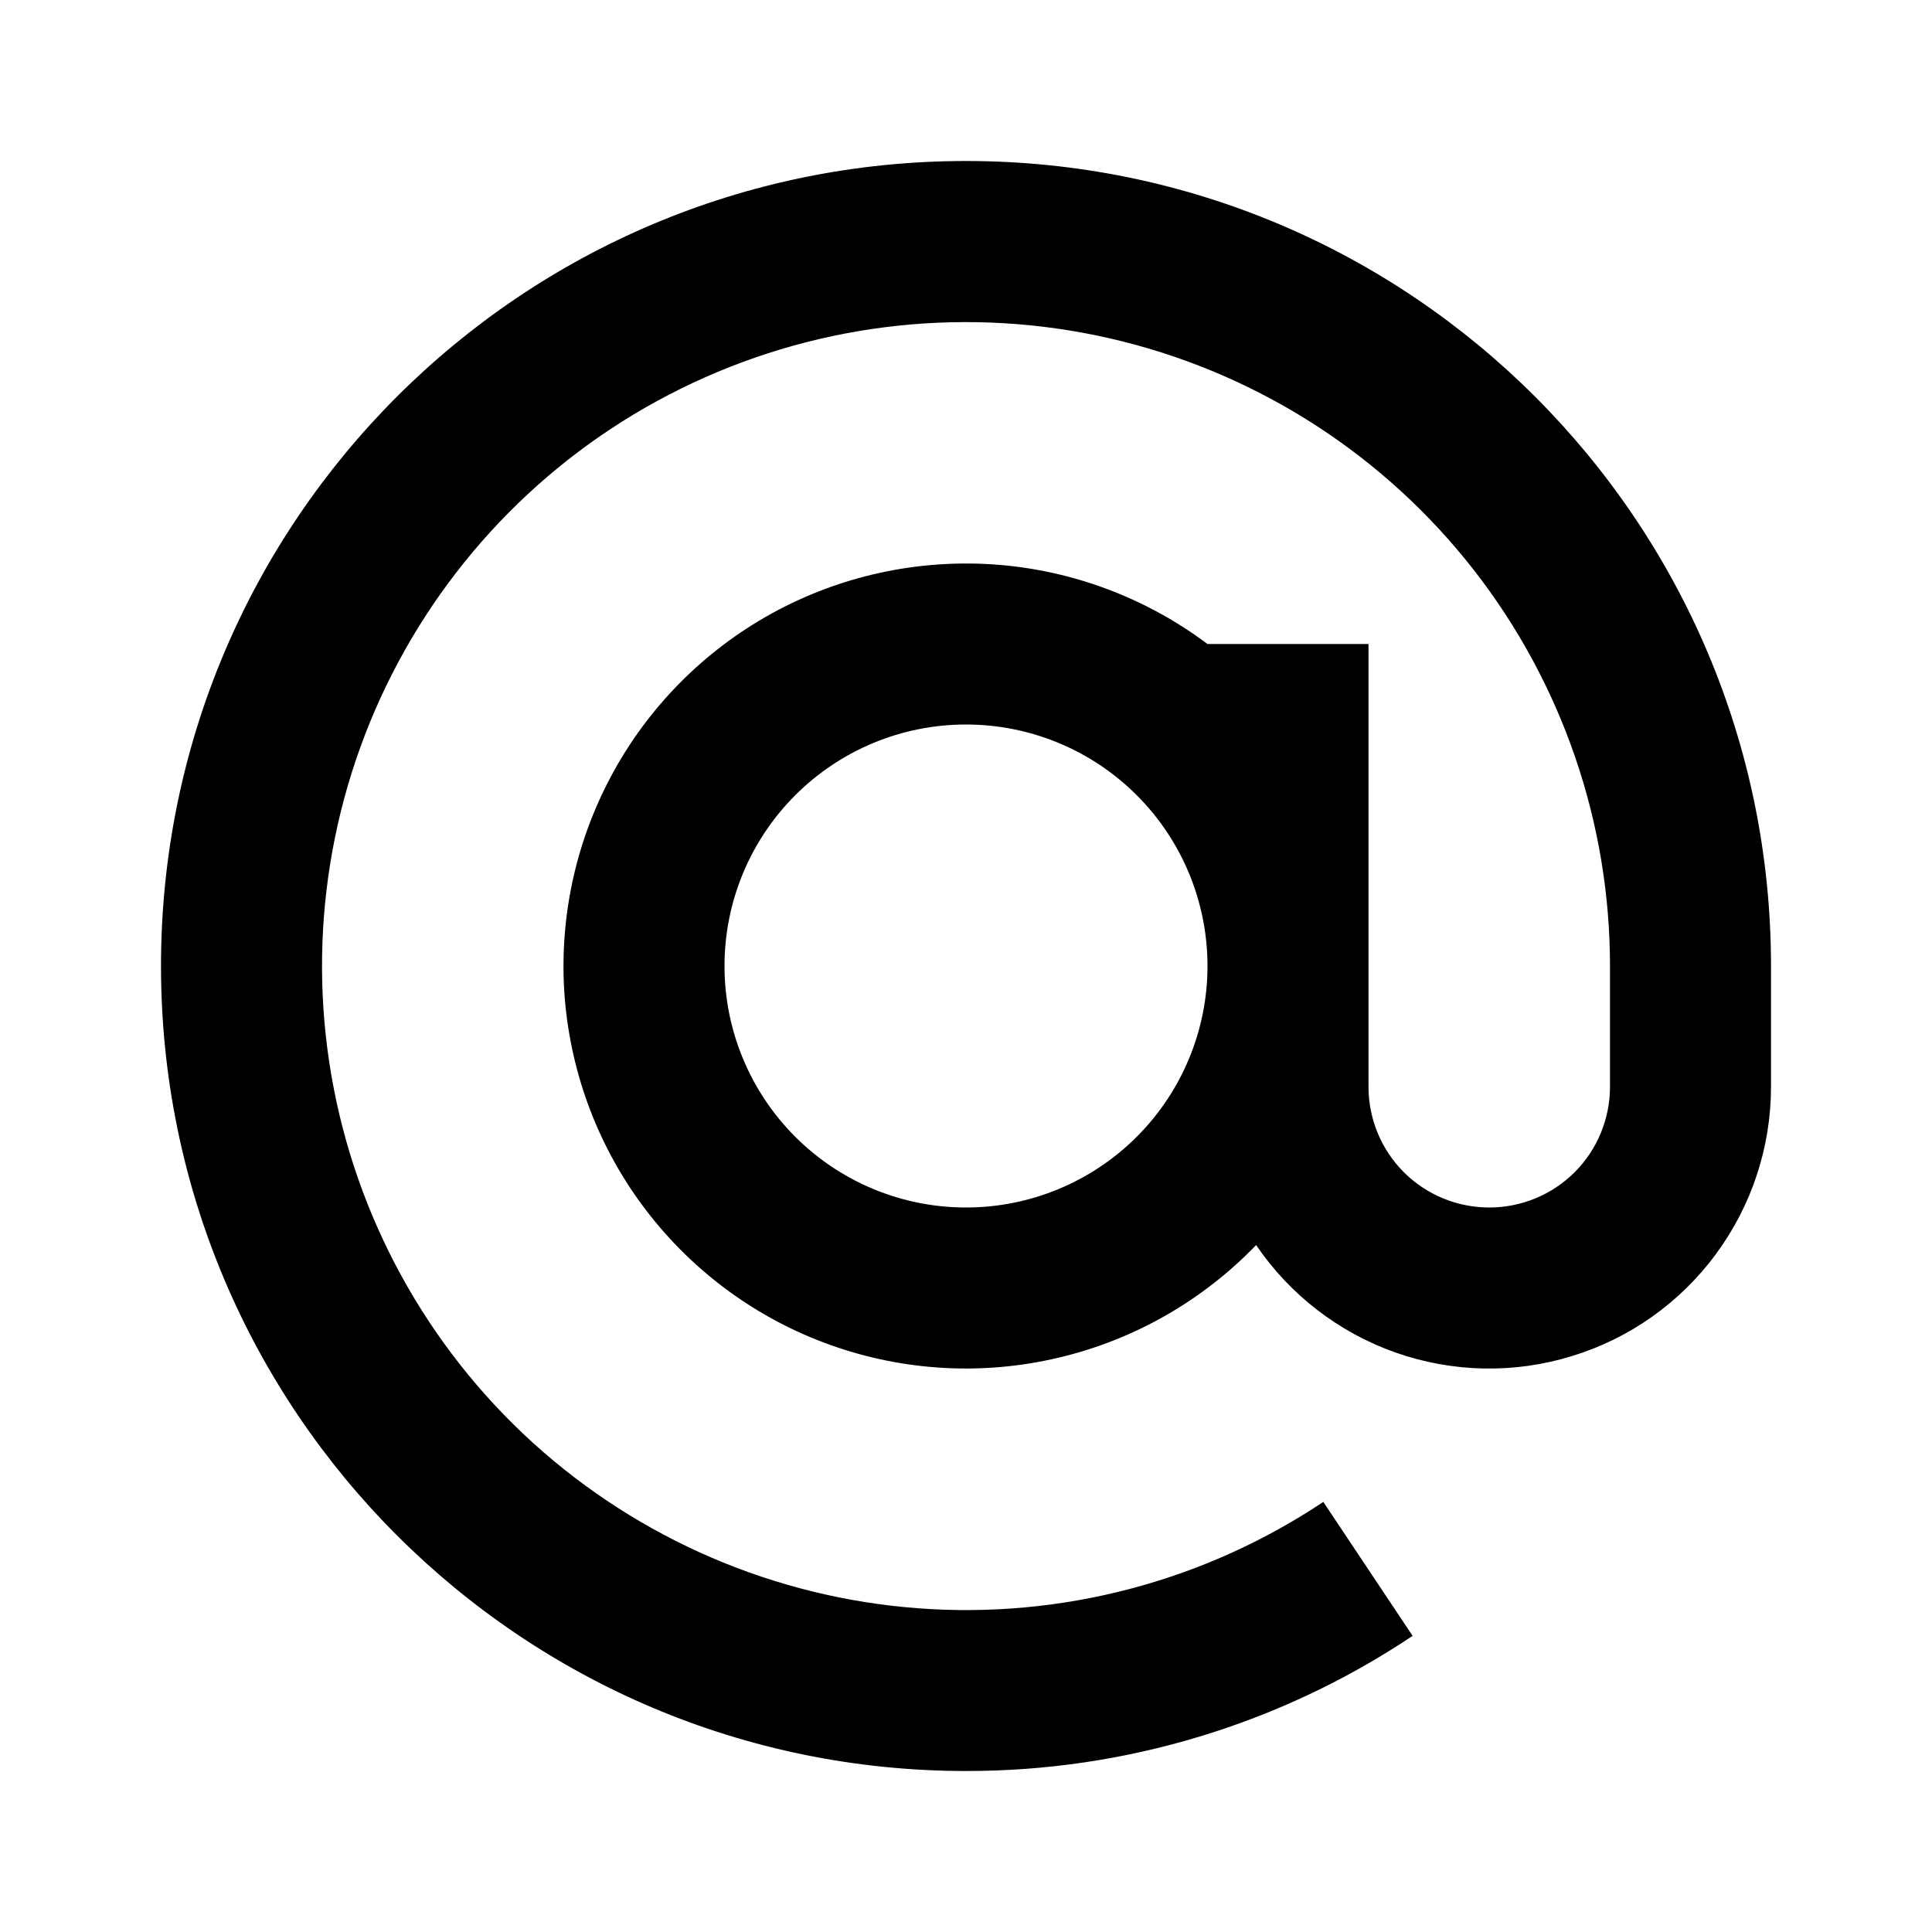 <?xml version="1.0" encoding="UTF-8"?>
<svg preserveAspectRatio="xMidYMid slice" xmlns="http://www.w3.org/2000/svg" width="18px" height="18px" viewBox="0 0 18 18" fill="none">
  <g clip-path="url(#clip0_426_2777)">
    <path d="M15 9C15 7.663 14.553 6.364 13.73 5.309C12.907 4.255 11.756 3.506 10.459 3.181C9.162 2.856 7.793 2.973 6.57 3.515C5.347 4.056 4.341 4.991 3.71 6.17C3.079 7.349 2.86 8.705 3.088 10.023C3.316 11.341 3.977 12.545 4.967 13.444C5.958 14.342 7.22 14.884 8.554 14.984C9.887 15.084 11.216 14.735 12.329 13.993L13.161 15.241C11.93 16.064 10.481 16.502 9 16.5C4.858 16.5 1.5 13.142 1.5 9C1.5 4.858 4.858 1.5 9 1.5C13.142 1.5 16.5 4.858 16.5 9V10.125C16.5 10.687 16.32 11.233 15.986 11.685C15.653 12.137 15.183 12.47 14.646 12.634C14.11 12.8 13.534 12.788 13.004 12.602C12.474 12.415 12.018 12.064 11.703 11.6C11.202 12.12 10.562 12.485 9.859 12.65C9.156 12.816 8.421 12.775 7.74 12.532C7.06 12.29 6.465 11.856 6.025 11.283C5.585 10.71 5.321 10.022 5.262 9.302C5.204 8.583 5.355 7.861 5.697 7.225C6.038 6.589 6.557 6.065 7.189 5.716C7.821 5.368 8.541 5.209 9.261 5.259C9.982 5.309 10.672 5.567 11.25 6H12.75V10.125C12.75 10.423 12.868 10.71 13.079 10.921C13.29 11.132 13.577 11.25 13.875 11.25C14.173 11.25 14.46 11.132 14.671 10.921C14.882 10.71 15 10.423 15 10.125V9ZM9 6.75C8.403 6.75 7.831 6.987 7.409 7.409C6.987 7.831 6.75 8.403 6.75 9C6.75 9.597 6.987 10.169 7.409 10.591C7.831 11.013 8.403 11.25 9 11.25C9.597 11.25 10.169 11.013 10.591 10.591C11.013 10.169 11.25 9.597 11.25 9C11.25 8.403 11.013 7.831 10.591 7.409C10.169 6.987 9.597 6.75 9 6.75Z" fill="black"></path>
  </g>
  <defs>
    <clipPath id="clip0_426_2777">
      <rect width="18" height="18" fill="white"></rect>
    </clipPath>
  </defs>
</svg>
